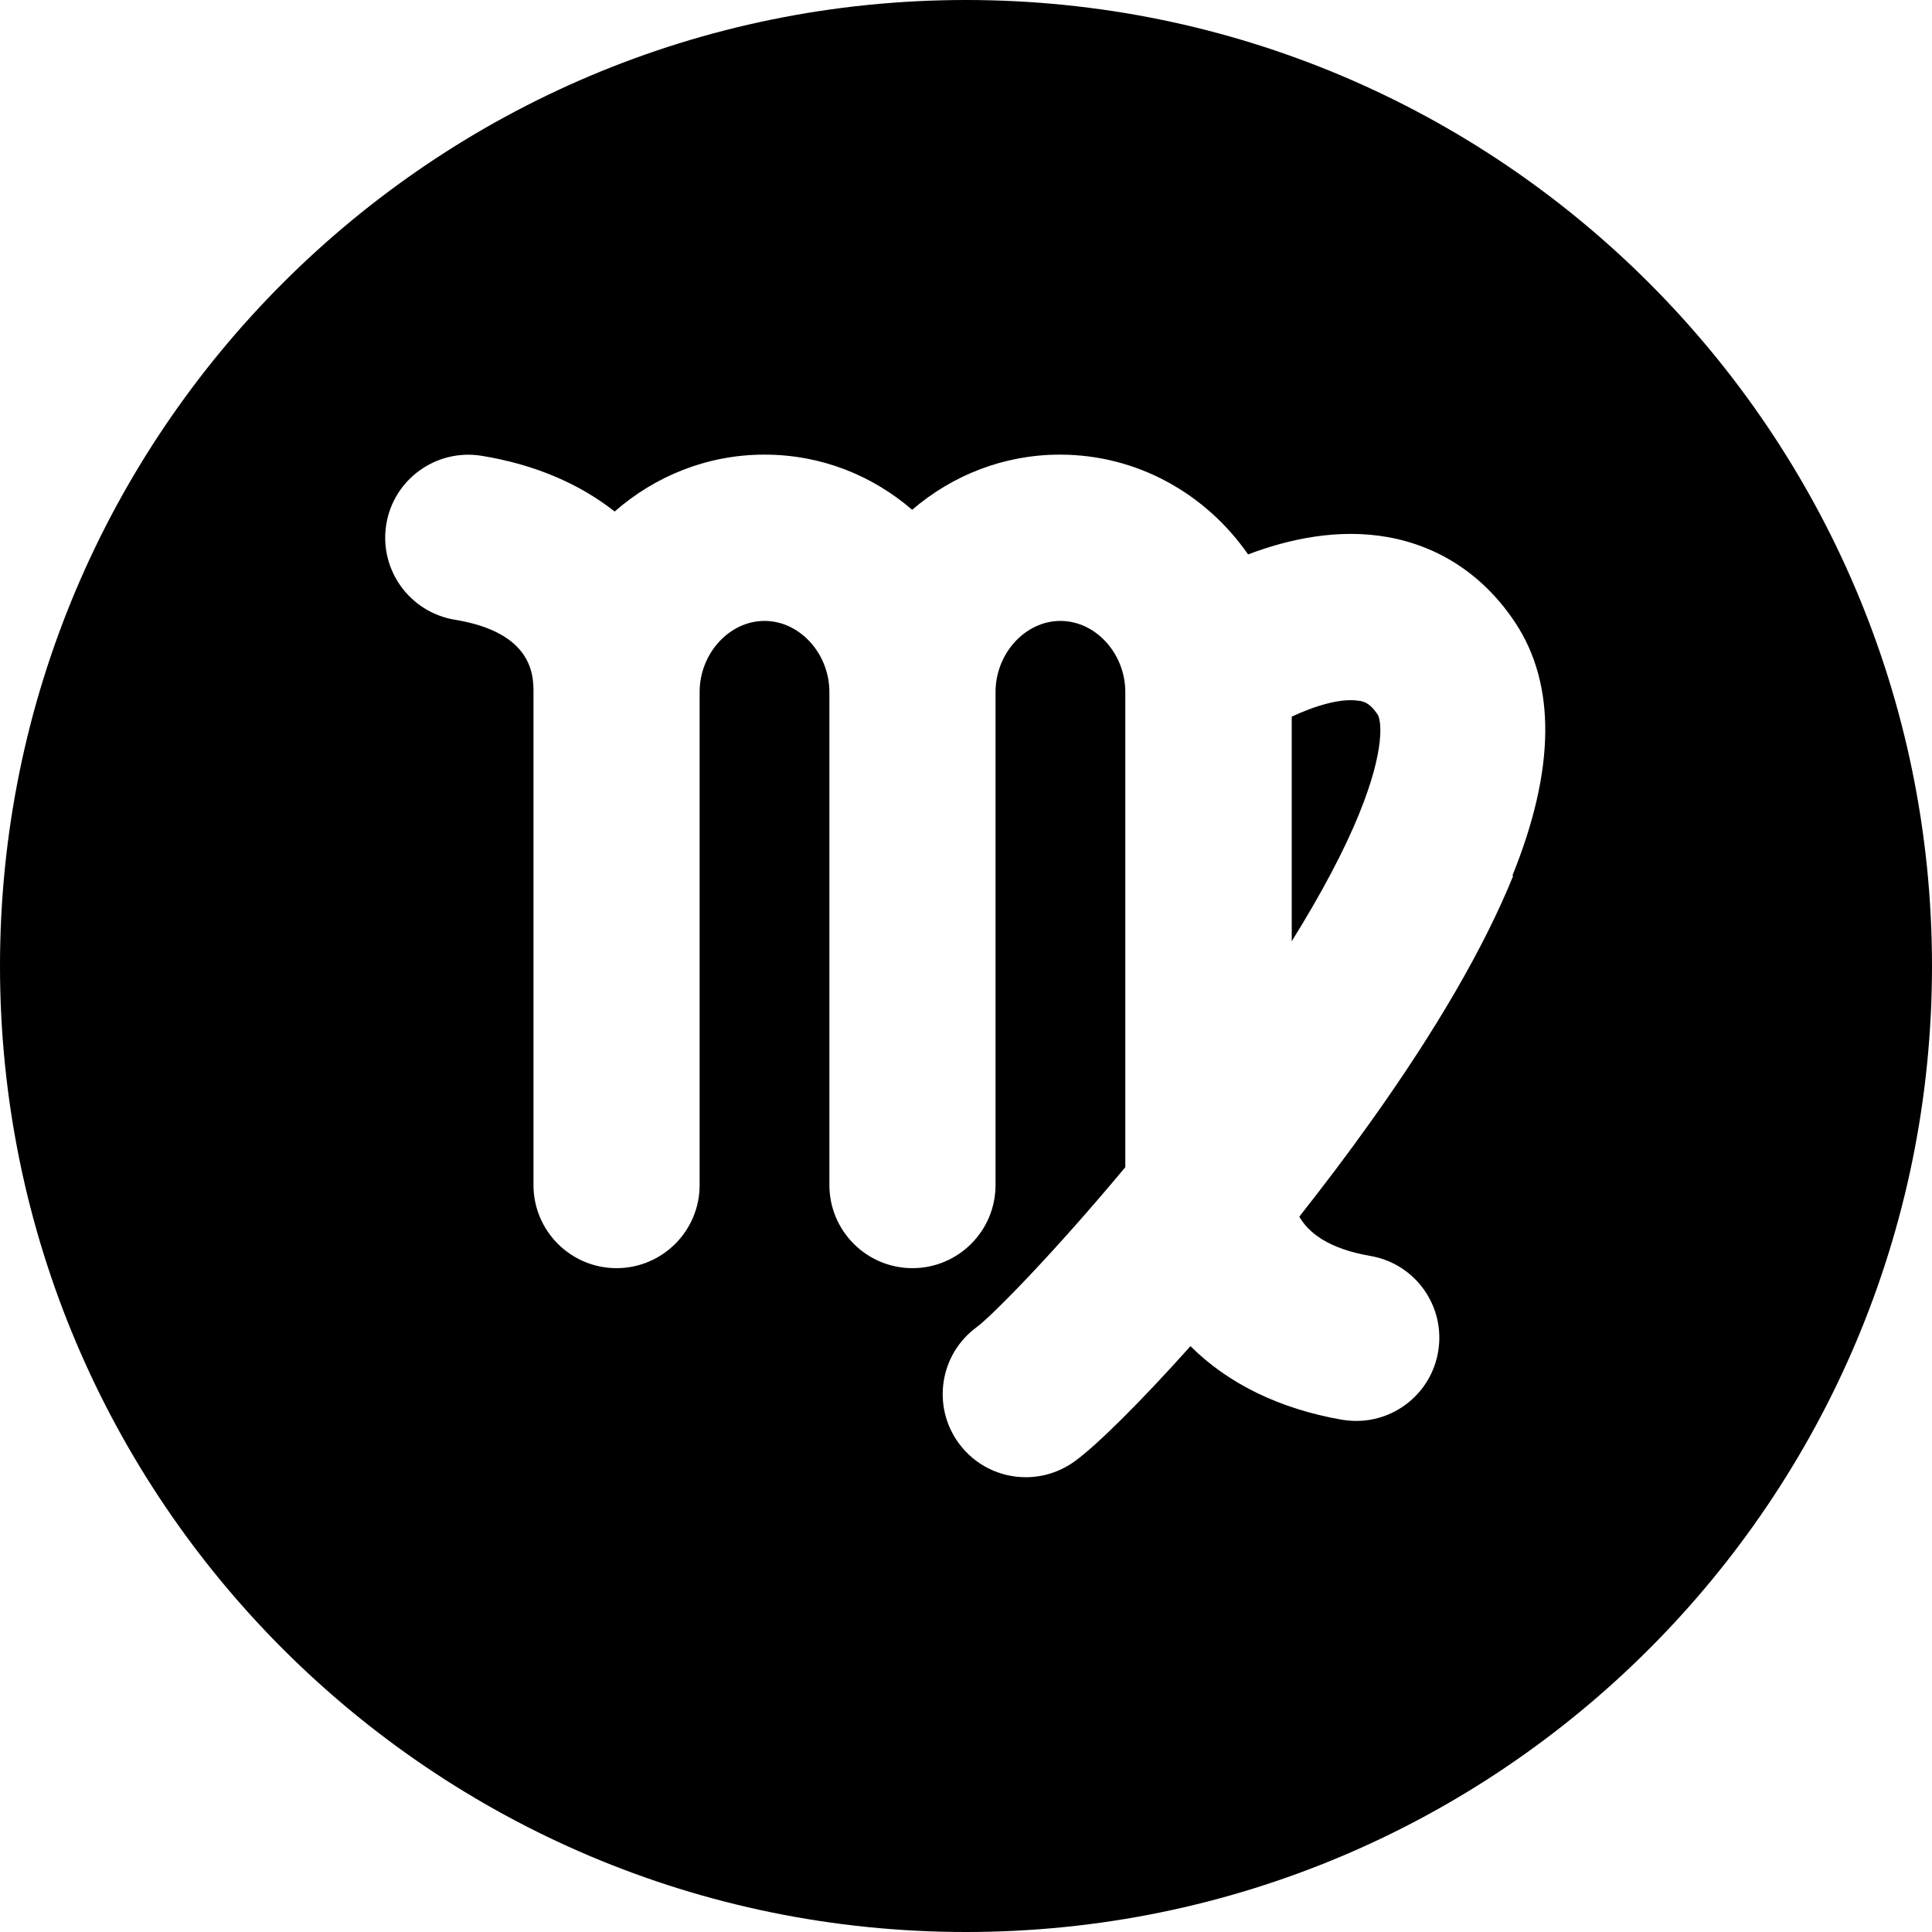 <?xml version="1.0" encoding="UTF-8"?><svg id="b" xmlns="http://www.w3.org/2000/svg" width="46.85mm" height="46.85mm" viewBox="0 0 132.8 132.8"><g id="c"><g><path d="m93.45,48.18c-1.23-.23-3.06.33-4.66,1.08v15.44c2.04-3.28,3.63-6.27,4.66-8.83,1.78-4.39,1.5-6.37,1.24-6.76-.49-.74-.88-.87-1.23-.94Z"/><path d="m66.4,0C29.73,0,0,29.73,0,66.4s29.73,66.4,66.4,66.4,66.4-29.73,66.4-66.4S103.07,0,66.4,0Zm37.61,60.21c-1.98,4.88-5.29,10.6-9.86,16.99-1.56,2.19-3.2,4.35-4.84,6.43.62,1.08,1.97,2.2,4.89,2.7,3.11.54,5.19,3.49,4.65,6.6-.48,2.78-2.89,4.74-5.62,4.74-.32,0-.65-.03-.98-.08-4.32-.75-7.87-2.51-10.42-5.06-3.5,3.91-6.45,6.82-7.95,7.91-1.02.74-2.2,1.1-3.37,1.1-1.76,0-3.49-.81-4.61-2.34-1.86-2.54-1.31-6.12,1.24-7.98,1.09-.81,5.31-5.11,10.21-10.99v-32.66c0-2.65-2.04-4.89-4.46-4.89s-4.46,2.24-4.46,4.89v33.89c0,3.15-2.56,5.71-5.71,5.71s-5.71-2.56-5.71-5.71v-33.89c0-2.65-2.04-4.89-4.46-4.89s-4.46,2.24-4.46,4.89v33.89c0,3.15-2.56,5.71-5.71,5.71s-5.71-2.56-5.71-5.71c0,0,0-33.71,0-33.89,0-1.12-.03-4.09-5.4-4.97-3.11-.51-5.22-3.44-4.72-6.55.5-3.11,3.44-5.22,6.55-4.72,3.64.59,6.73,1.92,9.15,3.83,2.77-2.43,6.37-3.91,10.29-3.91s7.41,1.43,10.16,3.79c2.76-2.37,6.3-3.79,10.16-3.79,5.33,0,10.05,2.71,12.93,6.86,2.79-1.06,6.22-1.81,9.66-1.18,3.6.66,6.61,2.7,8.71,5.88,2.81,4.26,2.74,10.11-.2,17.37Z"/></g></g></svg>